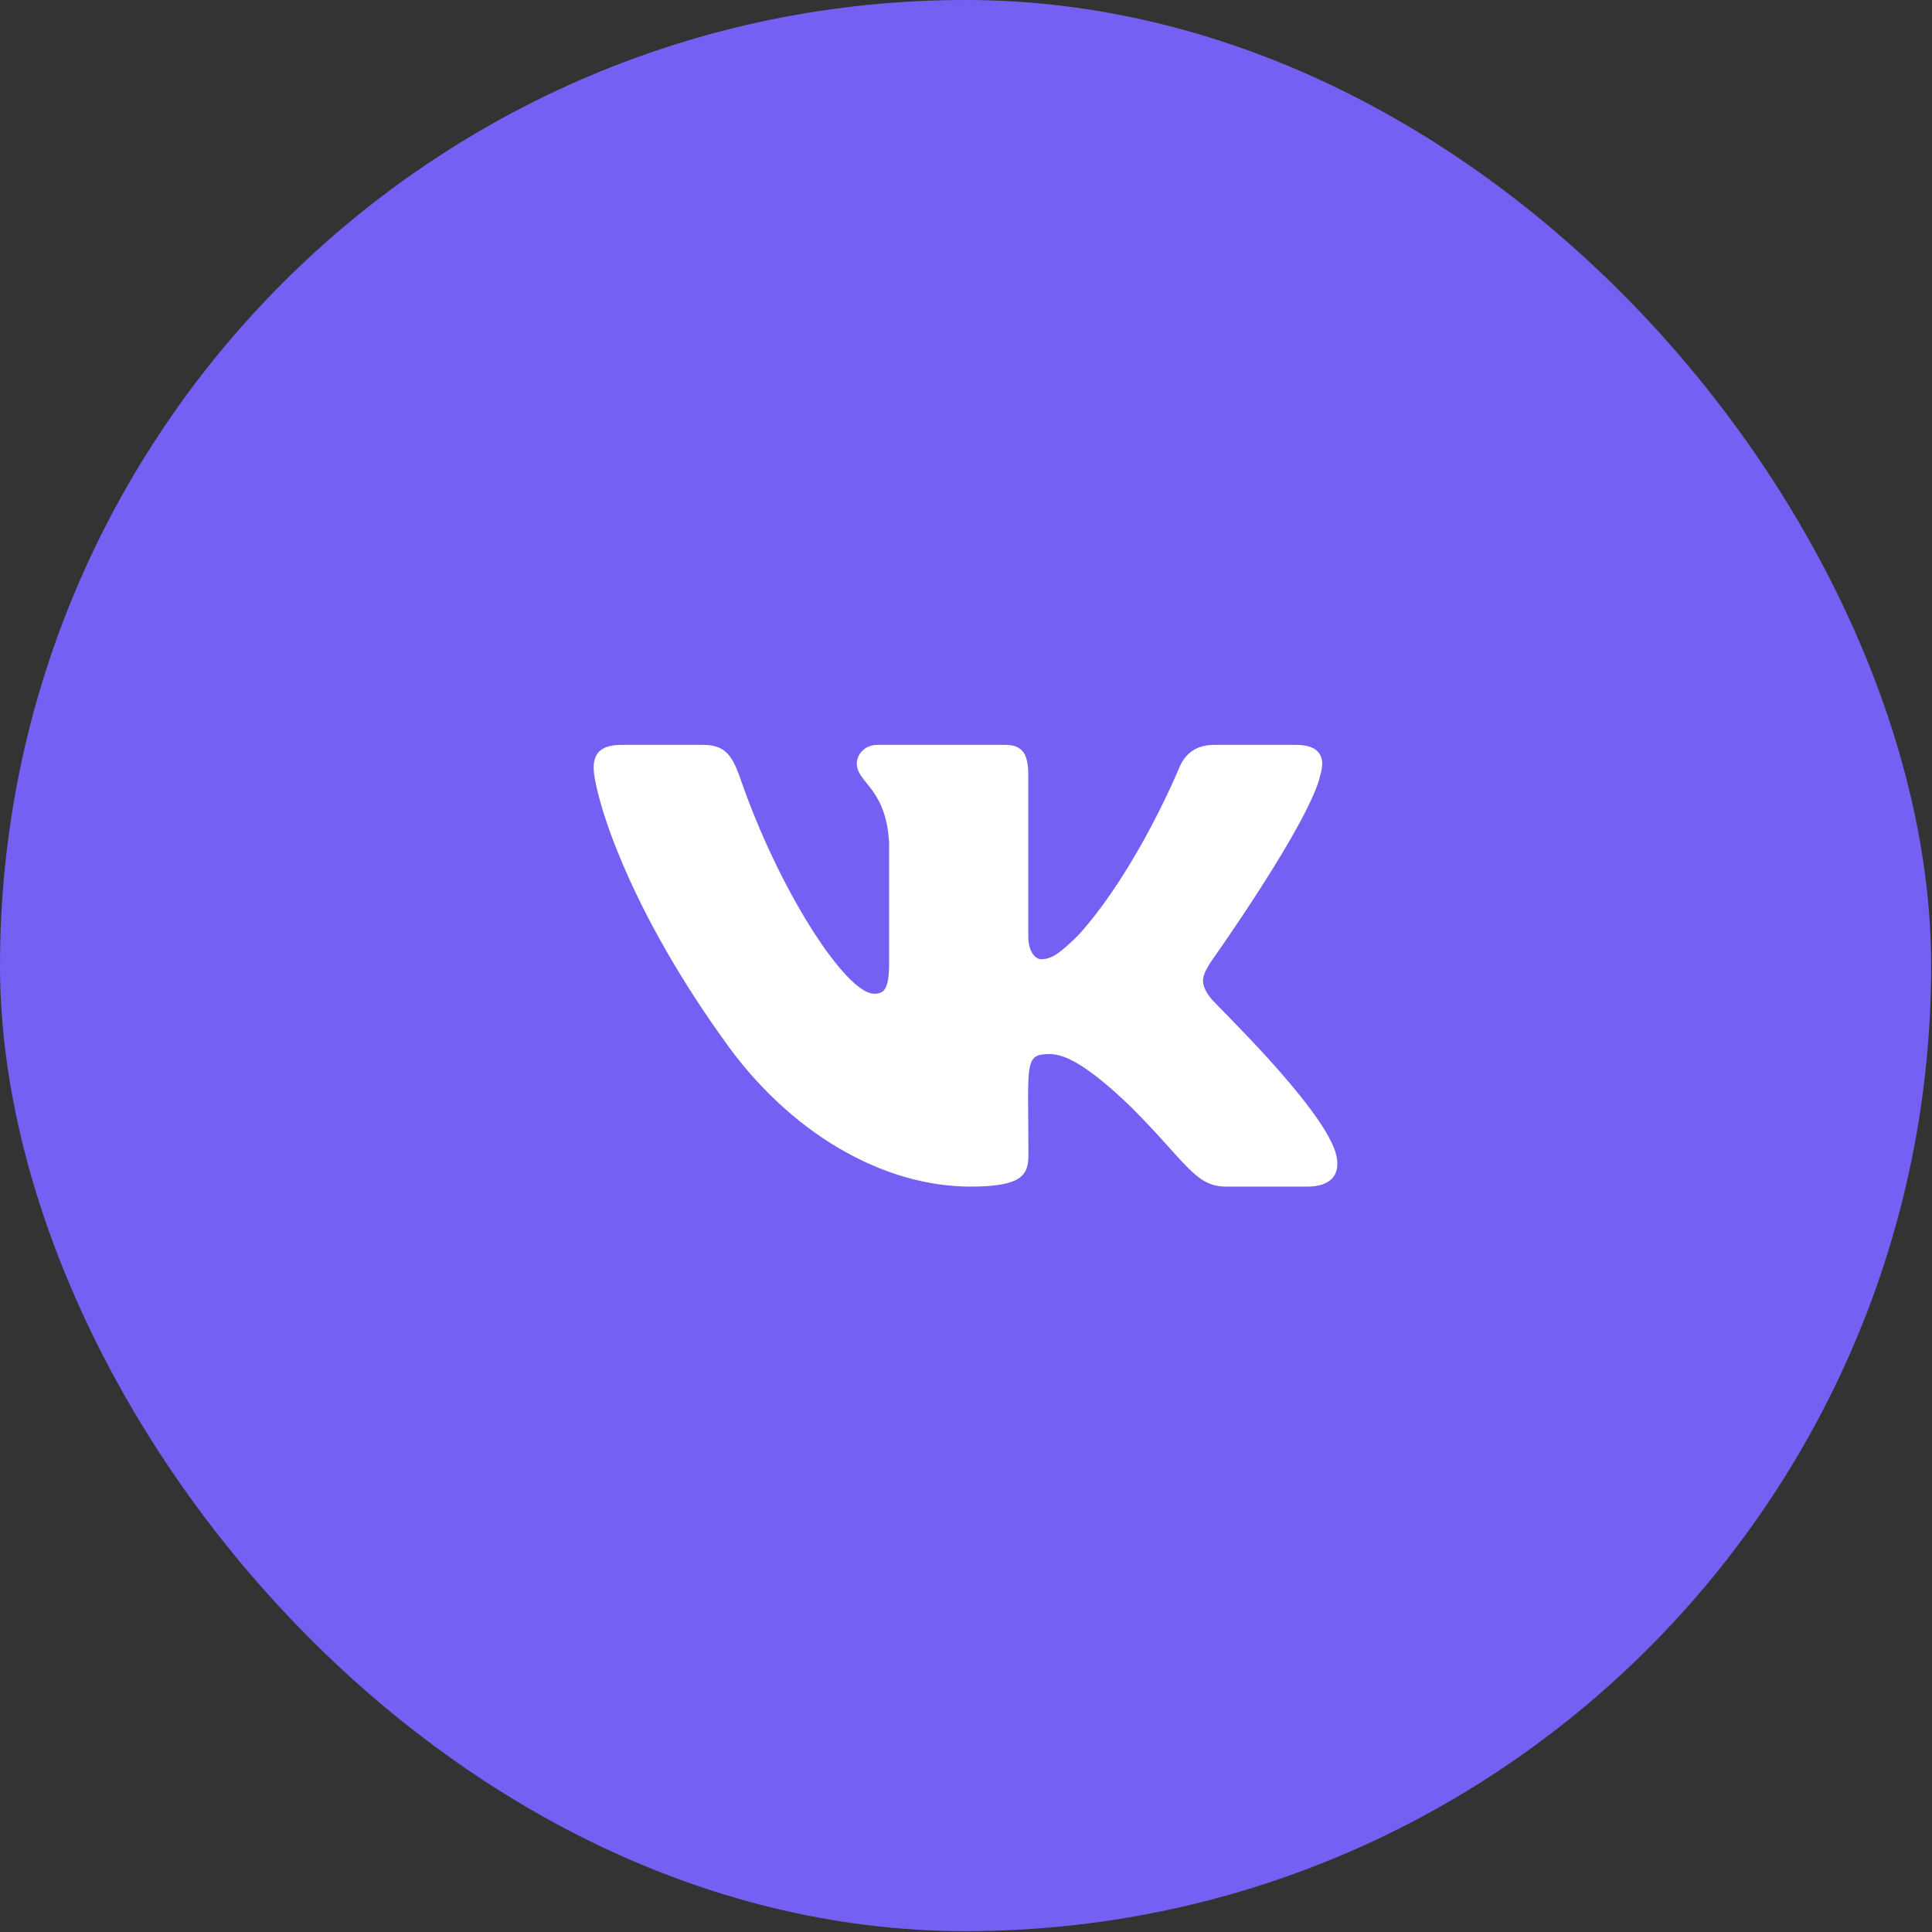 <?xml version="1.0" encoding="UTF-8"?> <svg xmlns="http://www.w3.org/2000/svg" width="39" height="39" viewBox="0 0 39 39" fill="none"><rect x="0" y="0" width="39" height="39" fill="#333333" stroke="none"/><rect width="38.983" height="38.983" rx="19.491" fill="#7461F3"></rect><g clip-path="url(#clip0_500_796)"><path d="M26.654 15.64C26.757 15.292 26.654 15.036 26.158 15.036H24.516C24.098 15.036 23.906 15.256 23.803 15.501C23.803 15.501 22.967 17.538 21.785 18.859C21.404 19.241 21.228 19.363 21.019 19.363C20.916 19.363 20.757 19.241 20.757 18.892V15.64C20.757 15.222 20.64 15.036 20.294 15.036H17.714C17.452 15.036 17.296 15.23 17.296 15.412C17.296 15.807 17.887 15.899 17.948 17.014V19.433C17.948 19.962 17.853 20.06 17.644 20.06C17.087 20.06 15.733 18.015 14.93 15.674C14.768 15.219 14.61 15.036 14.189 15.036H12.547C12.079 15.036 11.984 15.256 11.984 15.501C11.984 15.936 12.542 18.095 14.579 20.949C15.936 22.897 17.848 23.953 19.587 23.953C20.632 23.953 20.76 23.719 20.76 23.315C20.76 21.453 20.665 21.278 21.189 21.278C21.431 21.278 21.849 21.4 22.825 22.34C23.94 23.454 24.123 23.953 24.748 23.953H26.389C26.857 23.953 27.094 23.719 26.958 23.256C26.645 22.284 24.536 20.283 24.441 20.149C24.199 19.837 24.268 19.698 24.441 19.419C24.444 19.416 26.448 16.596 26.654 15.64Z" fill="white"></path></g><defs><clipPath id="clip0_500_796"><rect width="16.052" height="16.052" fill="white" transform="translate(11.466 11.467)"></rect></clipPath></defs></svg> 
